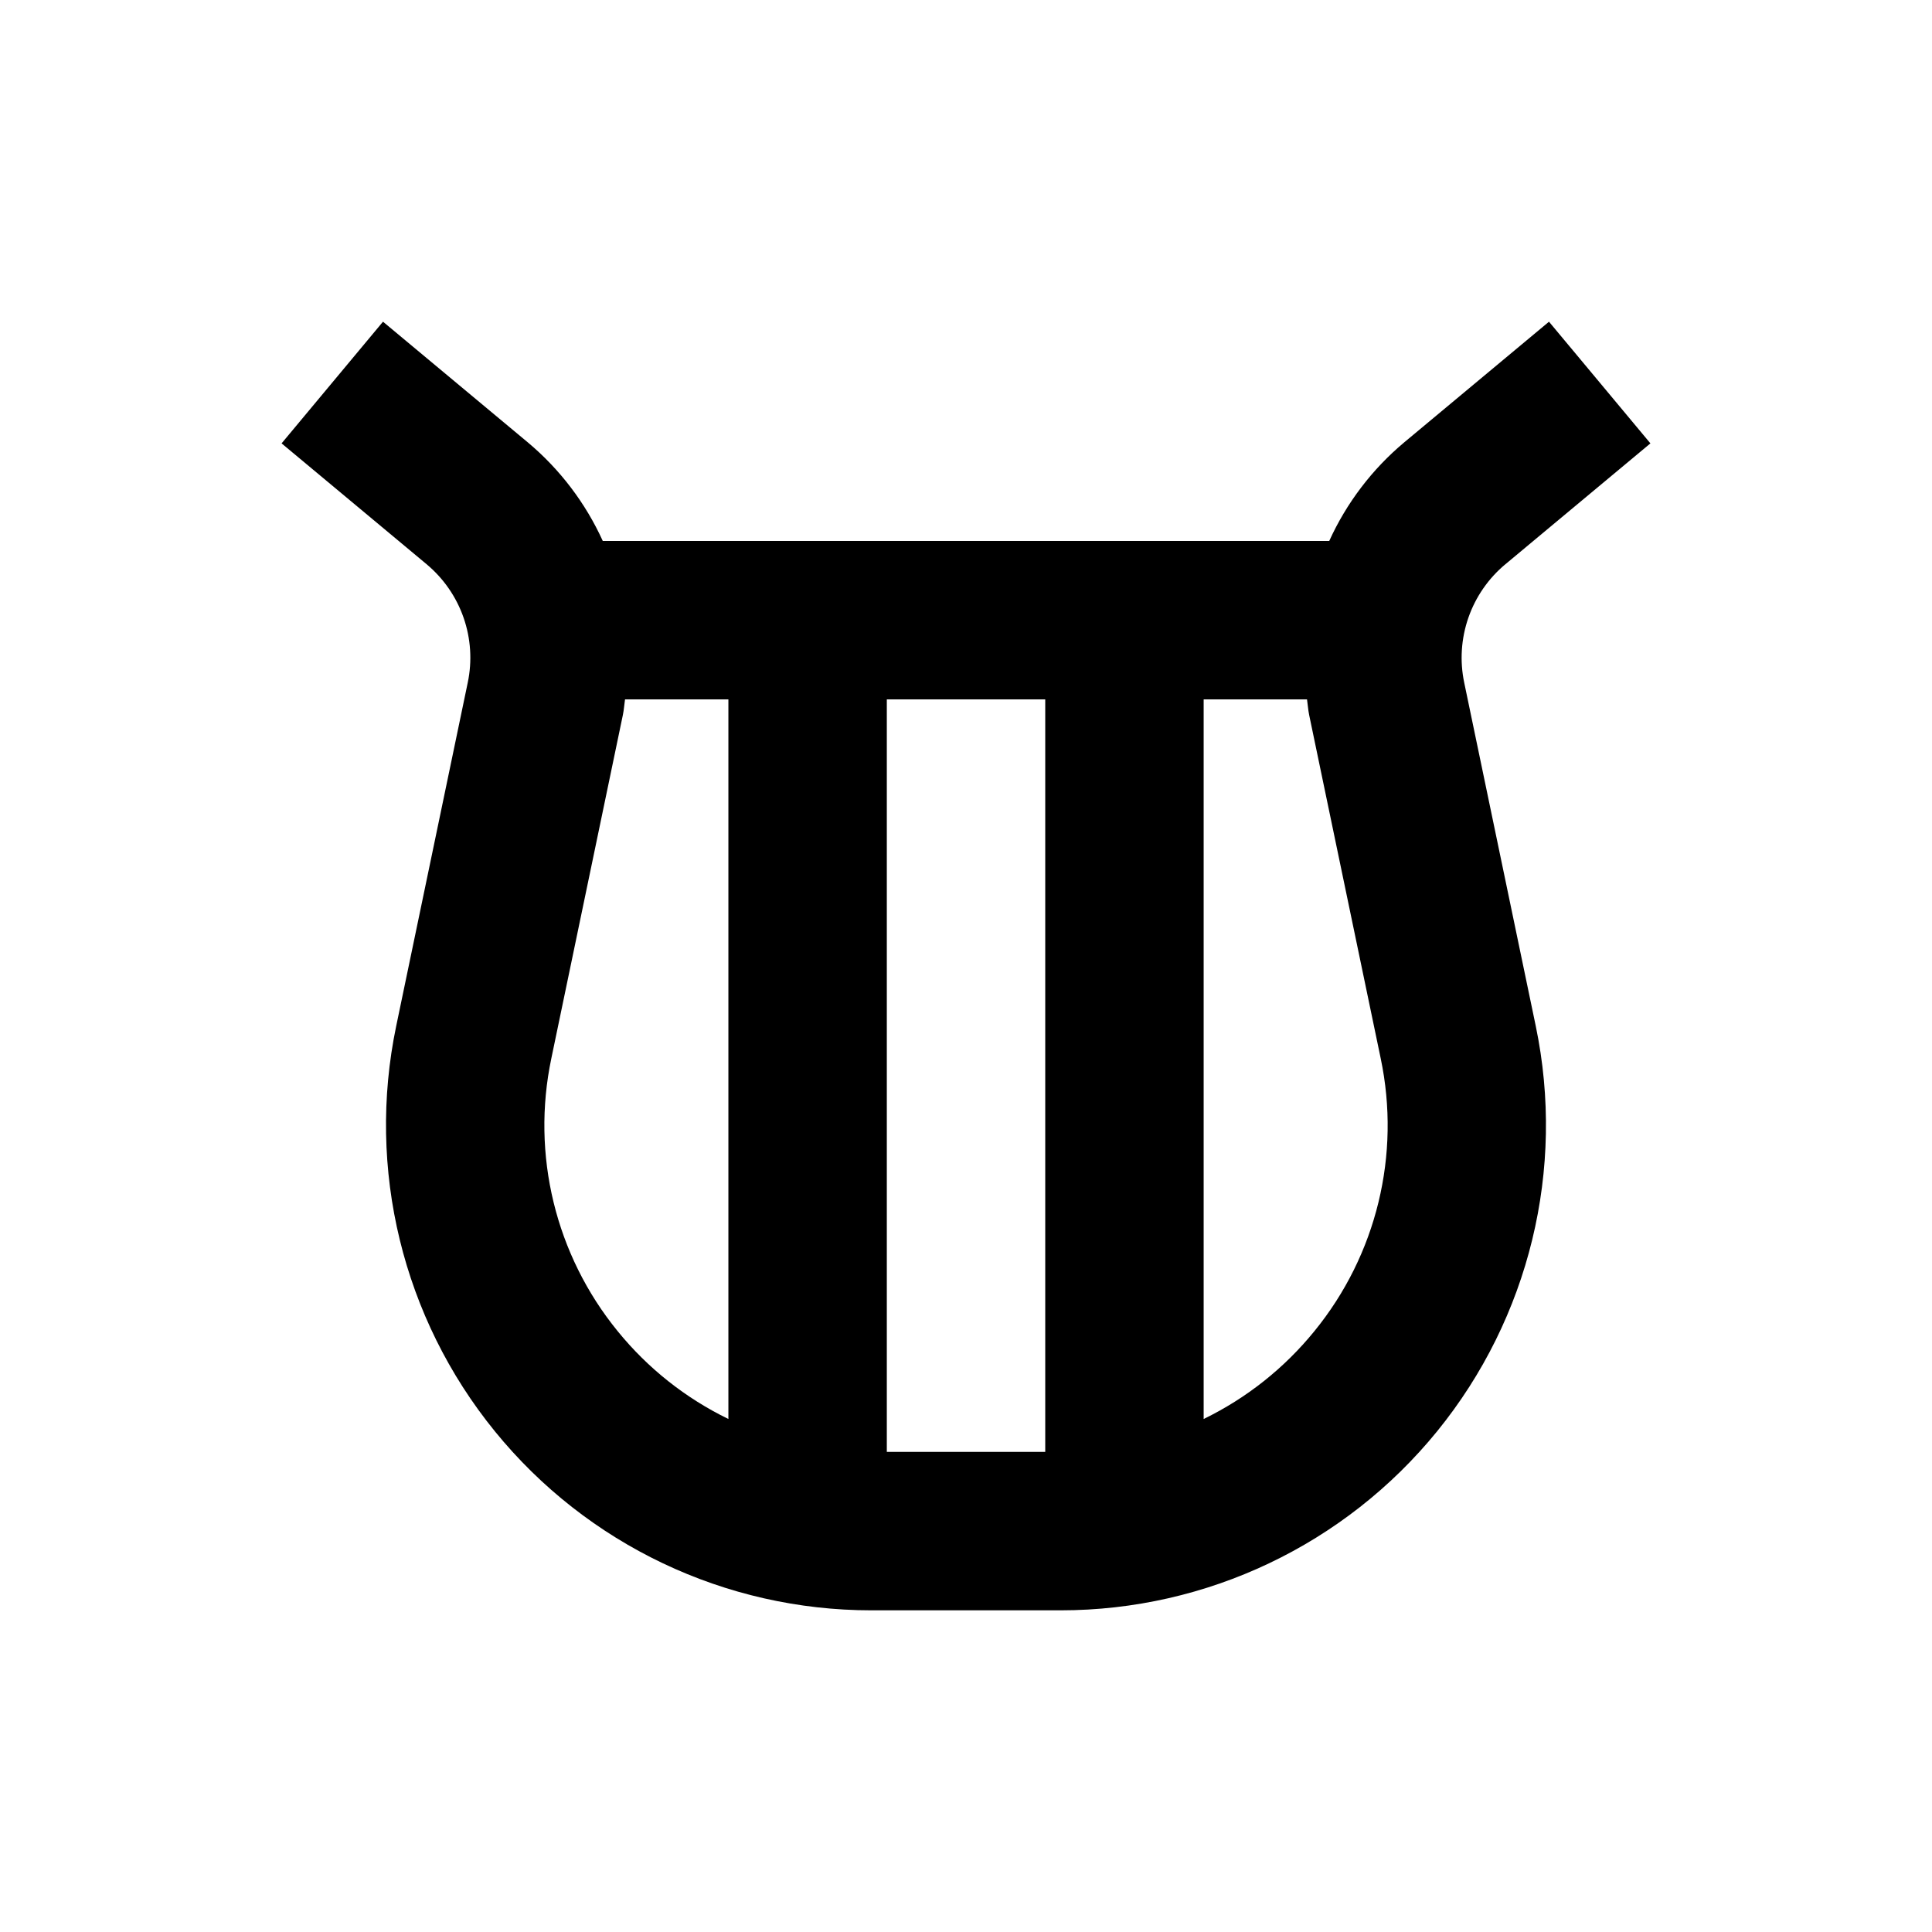 <?xml version="1.0" encoding="UTF-8"?>
<!-- Uploaded to: SVG Repo, www.svgrepo.com, Generator: SVG Repo Mixer Tools -->
<svg fill="#000000" width="800px" height="800px" version="1.1" viewBox="144 144 512 512" xmlns="http://www.w3.org/2000/svg">
 <path d="m542.98 293.5 38.398-32-26.879-32.246-38.398 32h0.004c-8.484 7.109-15.262 16.031-19.844 26.105h-192.52c-4.582-10.074-11.363-18.996-19.844-26.105l-38.398-32-26.875 32.246 38.398 32h-0.004c4.504 3.746 7.902 8.648 9.832 14.18 1.926 5.531 2.312 11.48 1.109 17.215l-18.961 91.02c-7.894 37.898 1.703 77.336 26.125 107.37 24.422 30.035 61.07 47.469 99.781 47.469h50.184c38.711 0 75.363-17.434 99.785-47.469s34.016-69.469 26.121-107.37l-18.961-91.012v0.004c-1.203-5.738-0.816-11.691 1.109-17.223 1.93-5.535 5.328-10.438 9.832-14.184zm-121.98 235.27h-41.984v-199.43h41.984zm-113.3-31.98c-16.492-20.203-22.957-46.785-17.59-72.305l18.961-91.031c0.285-1.367 0.359-2.738 0.566-4.109h27.395v190.7c-11.359-5.519-21.371-13.457-29.332-23.258zm184.61 0c-7.961 9.801-17.973 17.738-29.328 23.258v-190.7h27.391c0.207 1.375 0.281 2.75 0.566 4.121l18.961 91.02c5.367 25.52-1.098 52.102-17.59 72.305z"/>
</svg>